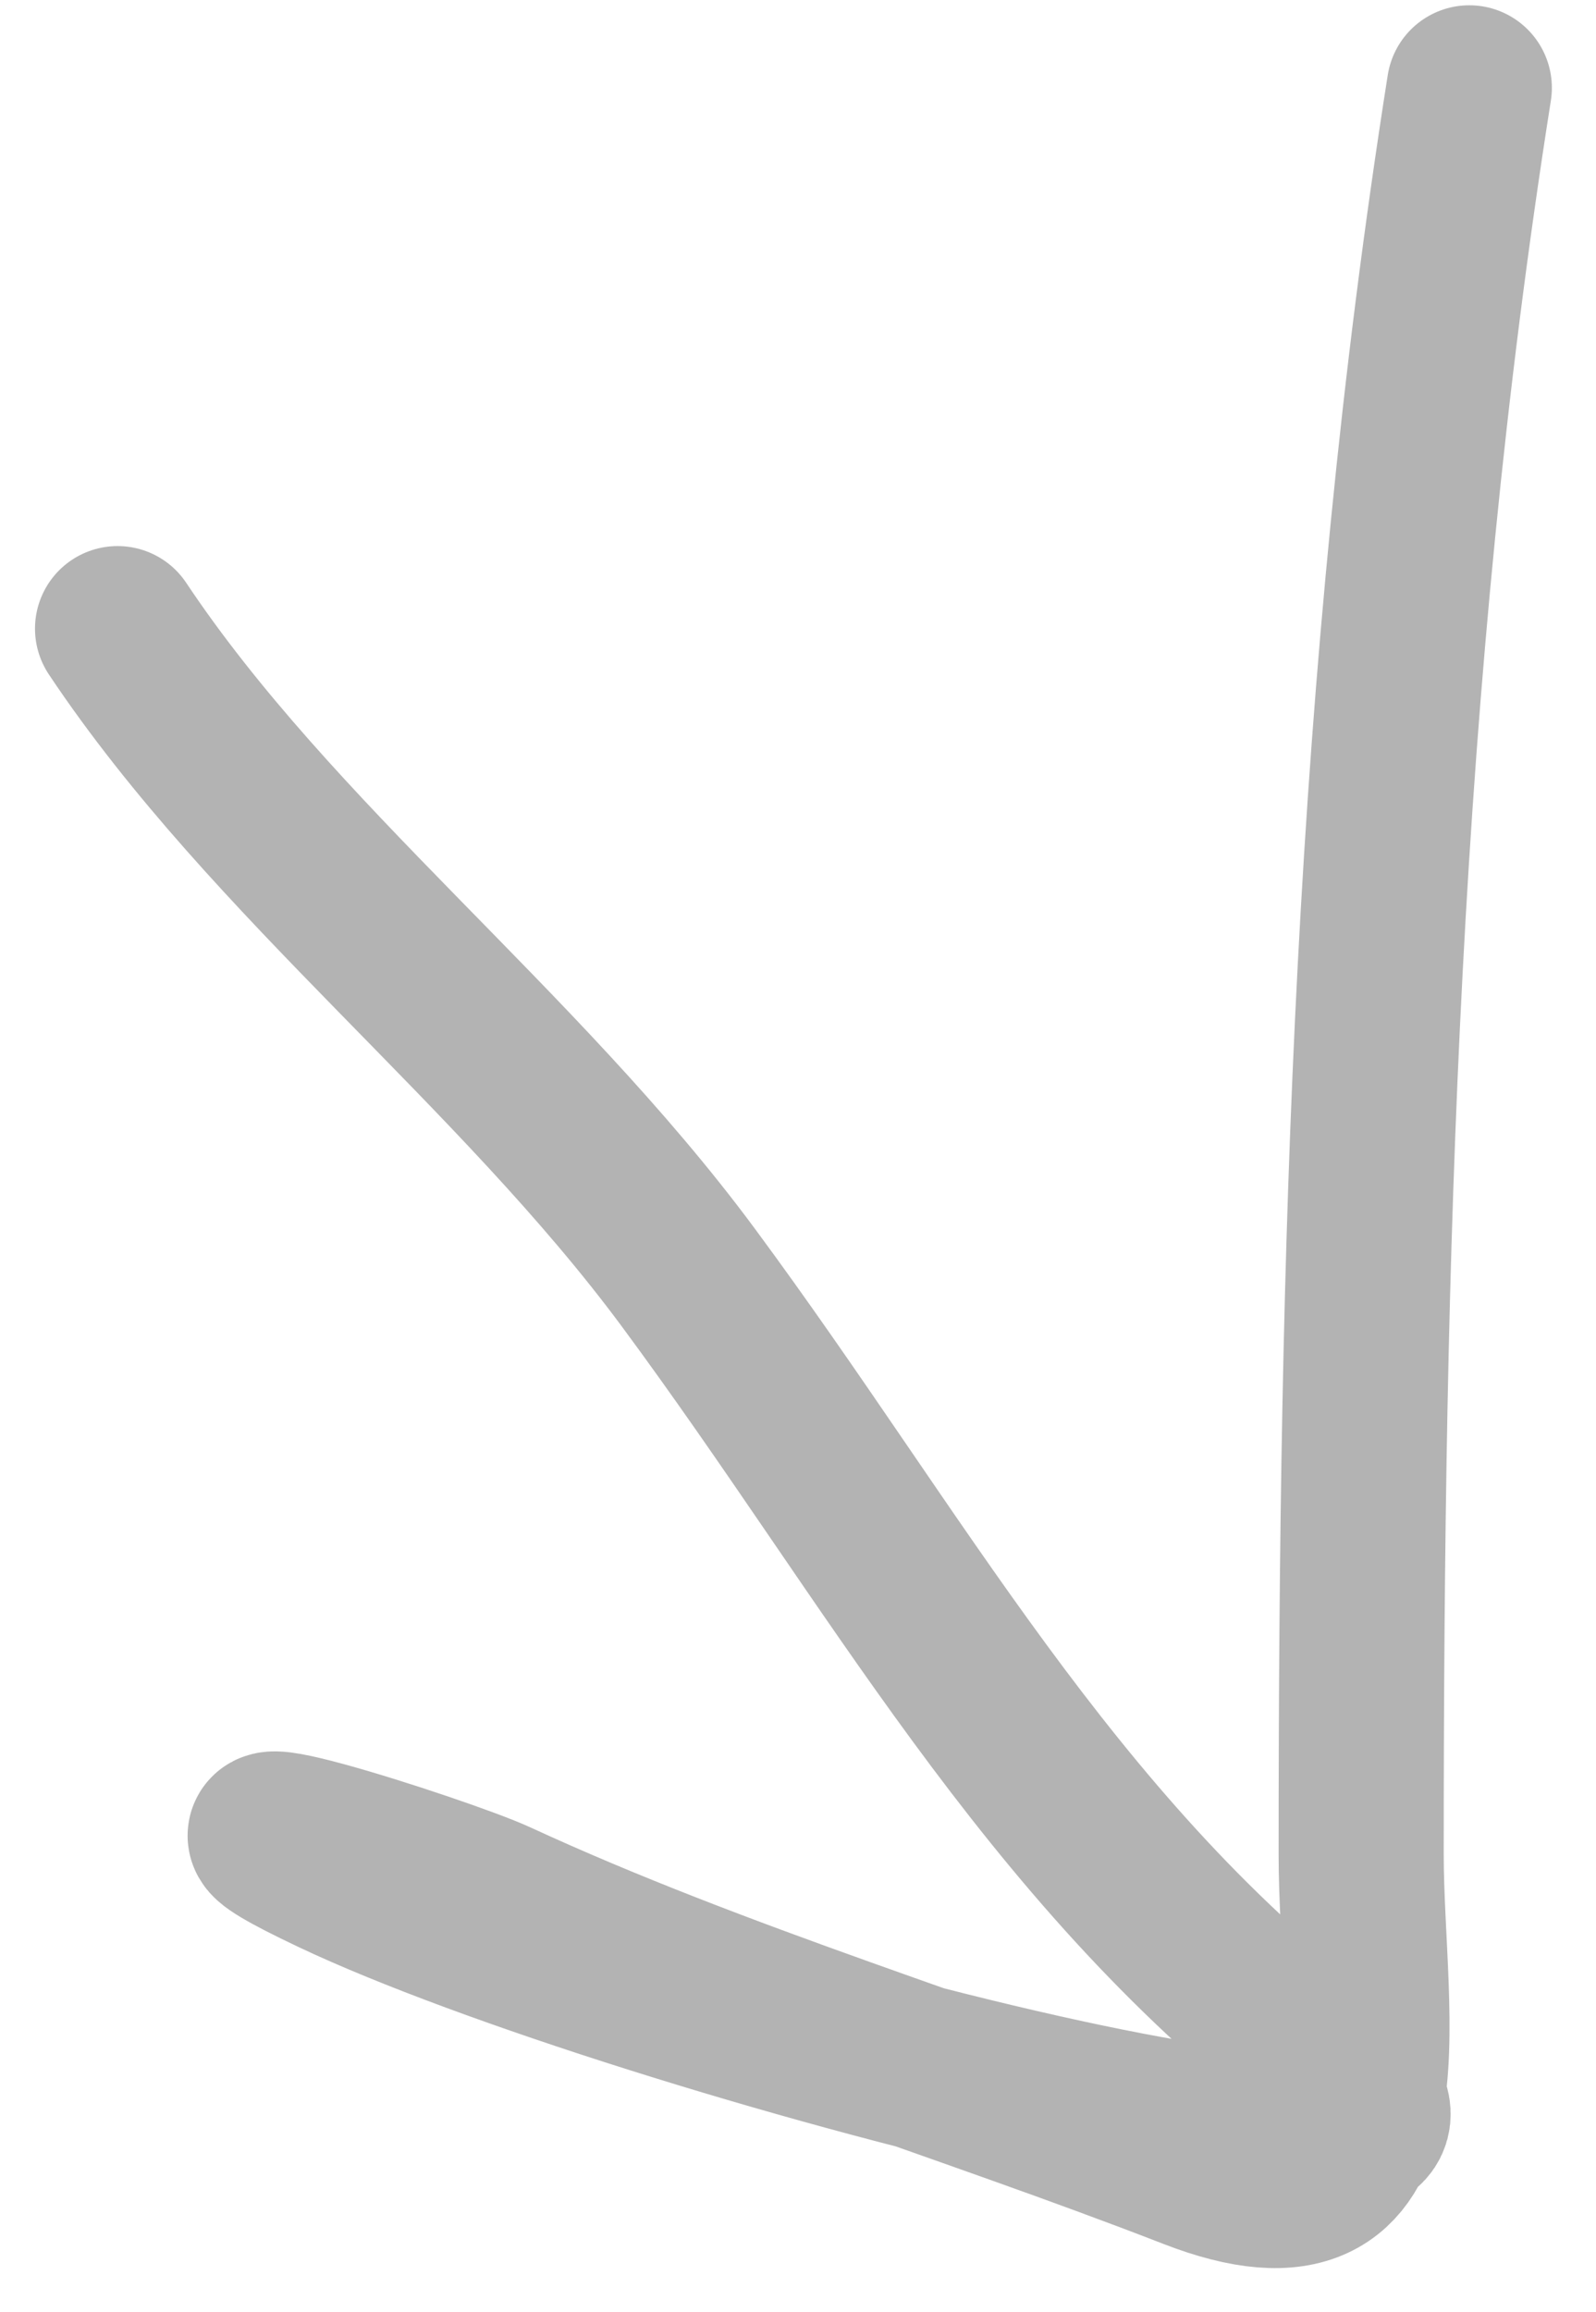 <?xml version="1.0" encoding="UTF-8"?> <svg xmlns="http://www.w3.org/2000/svg" width="29" height="42" viewBox="0 0 29 42" fill="none"> <path d="M2.136 11.421C4.941 15.629 9.411 19.025 12.507 23.21C16.294 28.331 19.002 33.496 24.023 37.401C28.831 41.141 11.571 36.625 6.066 34.017C2.562 32.358 8.042 34.115 9.013 34.563C13.038 36.421 17.519 37.75 21.676 39.366C25.717 40.938 24.733 36.723 24.733 33.69C24.733 22.813 25 12.35 26.698 1.596" stroke="black" stroke-opacity="0.3" stroke-width="3" stroke-linecap="round"></path> </svg> 